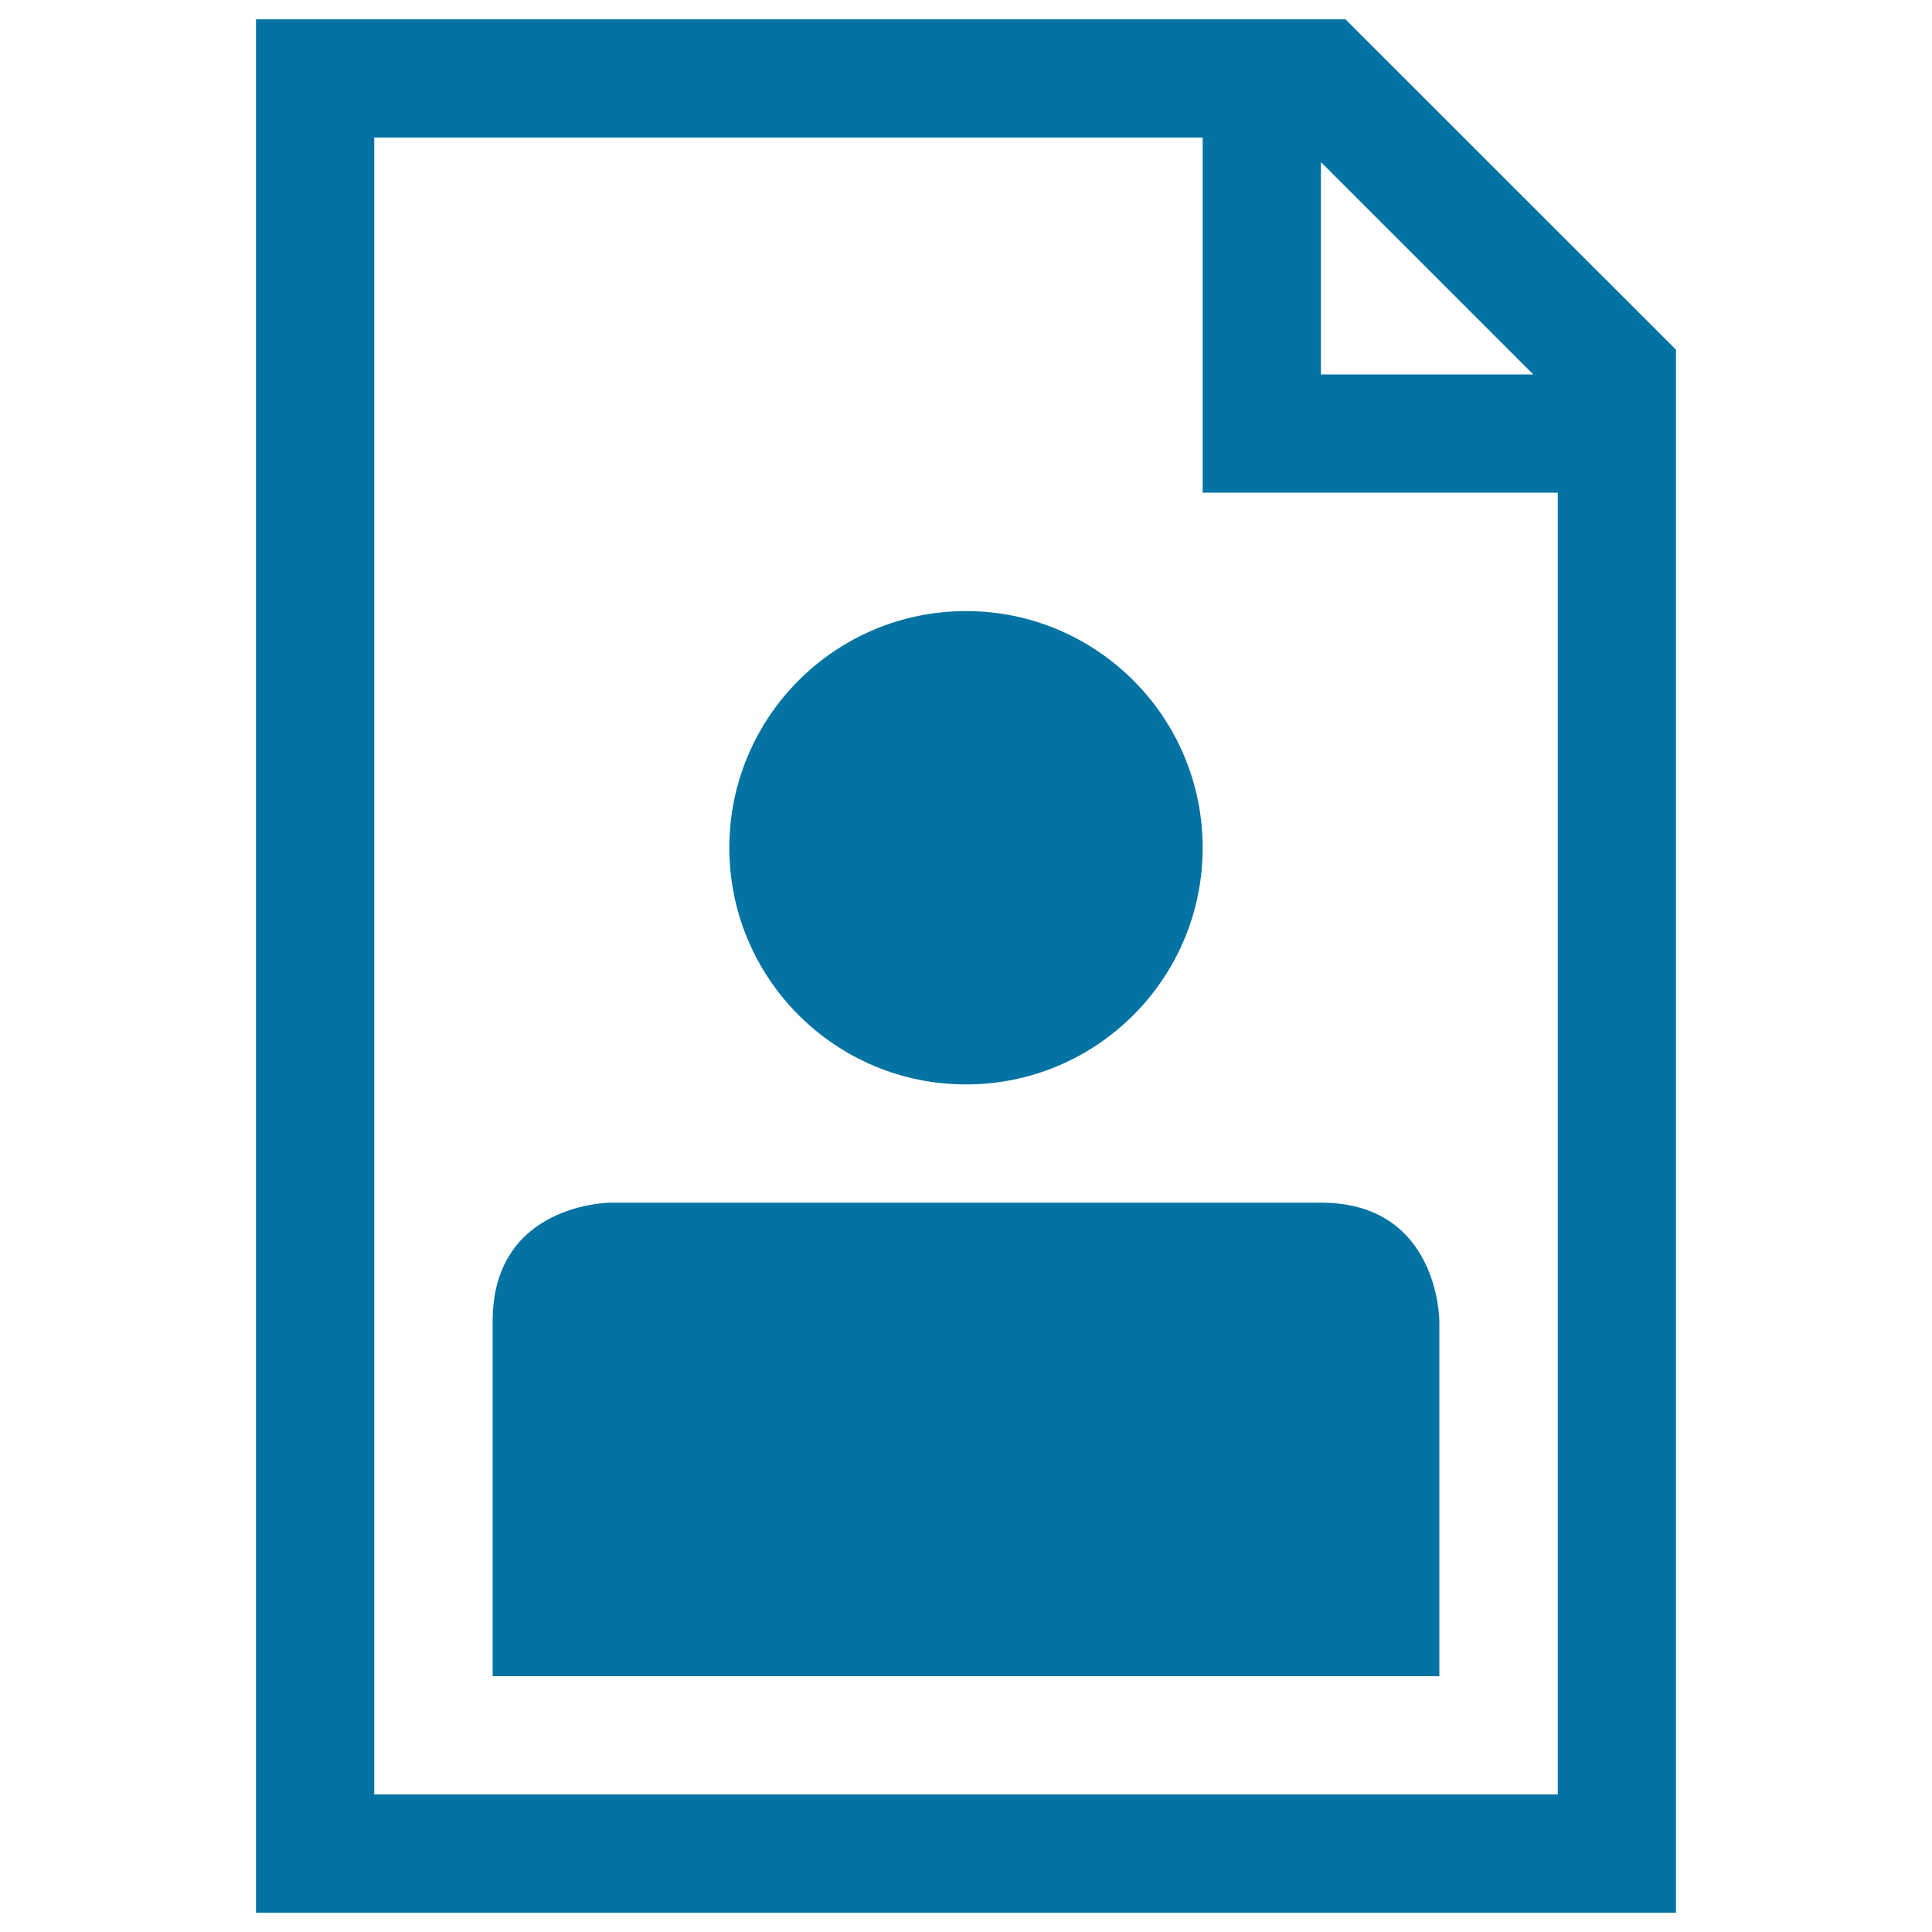 <svg xmlns="http://www.w3.org/2000/svg" viewBox="0 0 1000 1000" style="fill:#0273a2">
<title>User Profile SVG icon</title>
<g><g><path d="M696.4,10H132.5v980h735V181L696.4,10z M683.7,83.9l109.9,109.9H683.7V83.9z M806.3,928.8H193.7V71.2h428.8V255h183.8V928.8z"/><path d="M255,683.8c0,30.6,0,183.8,0,183.8h490V683.8c0,0,0-61.3-61.3-61.3c-30.6,0-367.5,0-367.5,0S255,622.5,255,683.8z"/><circle cx="500" cy="438.8" r="122.5"/></g></g>
</svg>